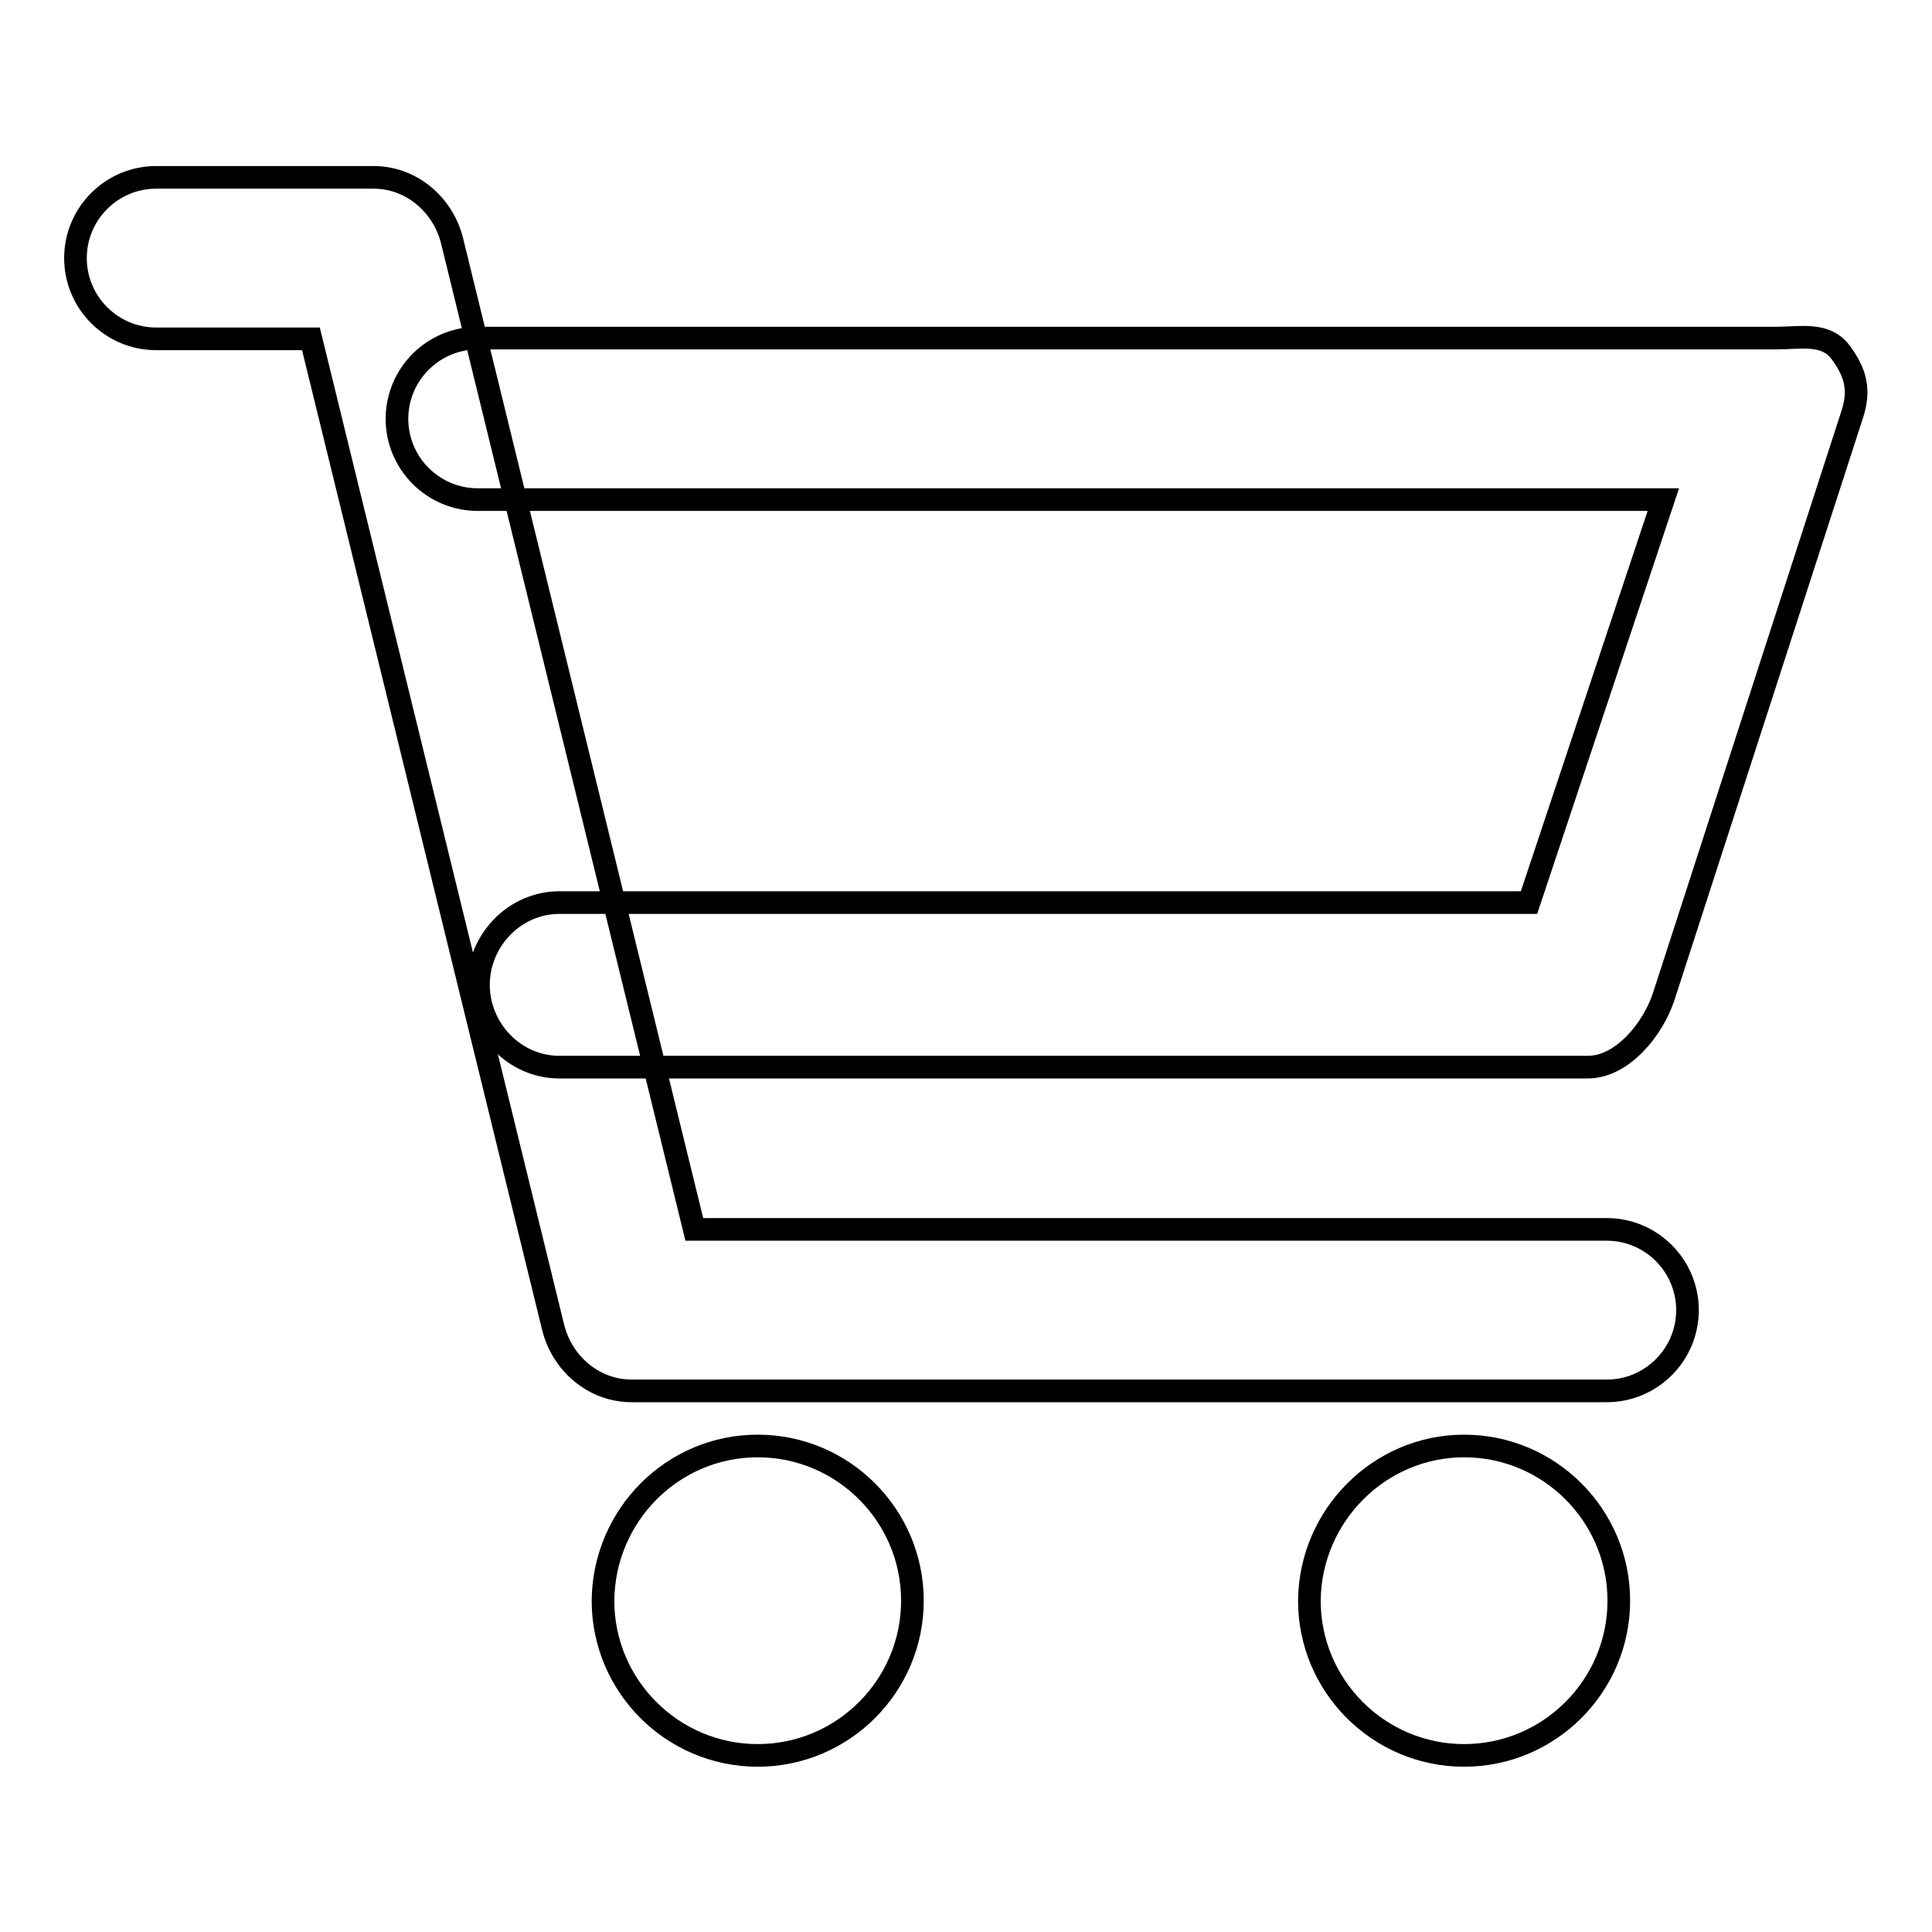 <?xml version="1.0" encoding="utf-8"?>
<!-- Svg Vector Icons : http://www.onlinewebfonts.com/icon -->
<!DOCTYPE svg PUBLIC "-//W3C//DTD SVG 1.1//EN" "http://www.w3.org/Graphics/SVG/1.1/DTD/svg11.dtd">
<svg version="1.1" xmlns="http://www.w3.org/2000/svg" xmlns:xlink="http://www.w3.org/1999/xlink" x="0px" y="0px" viewBox="0 0 256 256" enable-background="new 0 0 256 256" xml:space="preserve">
<g><g><path stroke-width="3" fill-opacity="0" stroke="#000000"  d="M212.9,184.3c5.9,0,10.7-4.8,10.7-10.7c0-5.9-4.8-10.7-10.7-10.7H92l-32.1-131c-1.2-4.8-5.4-8.4-10.4-8.4H20.7c-5.9,0-10.7,4.8-10.7,10.7s4.8,10.7,10.7,10.7h20.5l32.1,131c1.2,4.8,5.4,8.4,10.4,8.4H212.9L212.9,184.3z"/><path stroke-width="3" fill-opacity="0" stroke="#000000"  d="M210.4,141.4c4.6,0,8.7-5.1,10.1-9.5l24.9-76.9c1.1-3.3,0.5-5.6-1.5-8.3s-5.3-1.9-8.6-1.9h-172c-5.9,0-10.7,4.8-10.7,10.7c0,5.9,4.8,10.7,10.7,10.7h157.1l-17.8,53.4H74.1c-5.9,0-10.7,5-10.7,10.9c0,5.9,4.8,10.9,10.7,10.9L210.4,141.4L210.4,141.4z"/><path stroke-width="3" fill-opacity="0" stroke="#000000"  d="M100.4,191.6L100.4,191.6c11.3,0,20.5,9.2,20.5,20.5c0,11.3-9.2,20.5-20.5,20.5c-11.3,0-20.5-9.2-20.5-20.5C80,200.8,89.1,191.6,100.4,191.6L100.4,191.6z"/><path stroke-width="3" fill-opacity="0" stroke="#000000"  d="M194,191.6L194,191.6c11.3,0,20.5,9.2,20.5,20.5c0,11.3-9.2,20.5-20.5,20.5c-11.3,0-20.5-9.2-20.5-20.5C173.6,200.8,182.8,191.6,194,191.6L194,191.6z"/></g></g>
</svg>